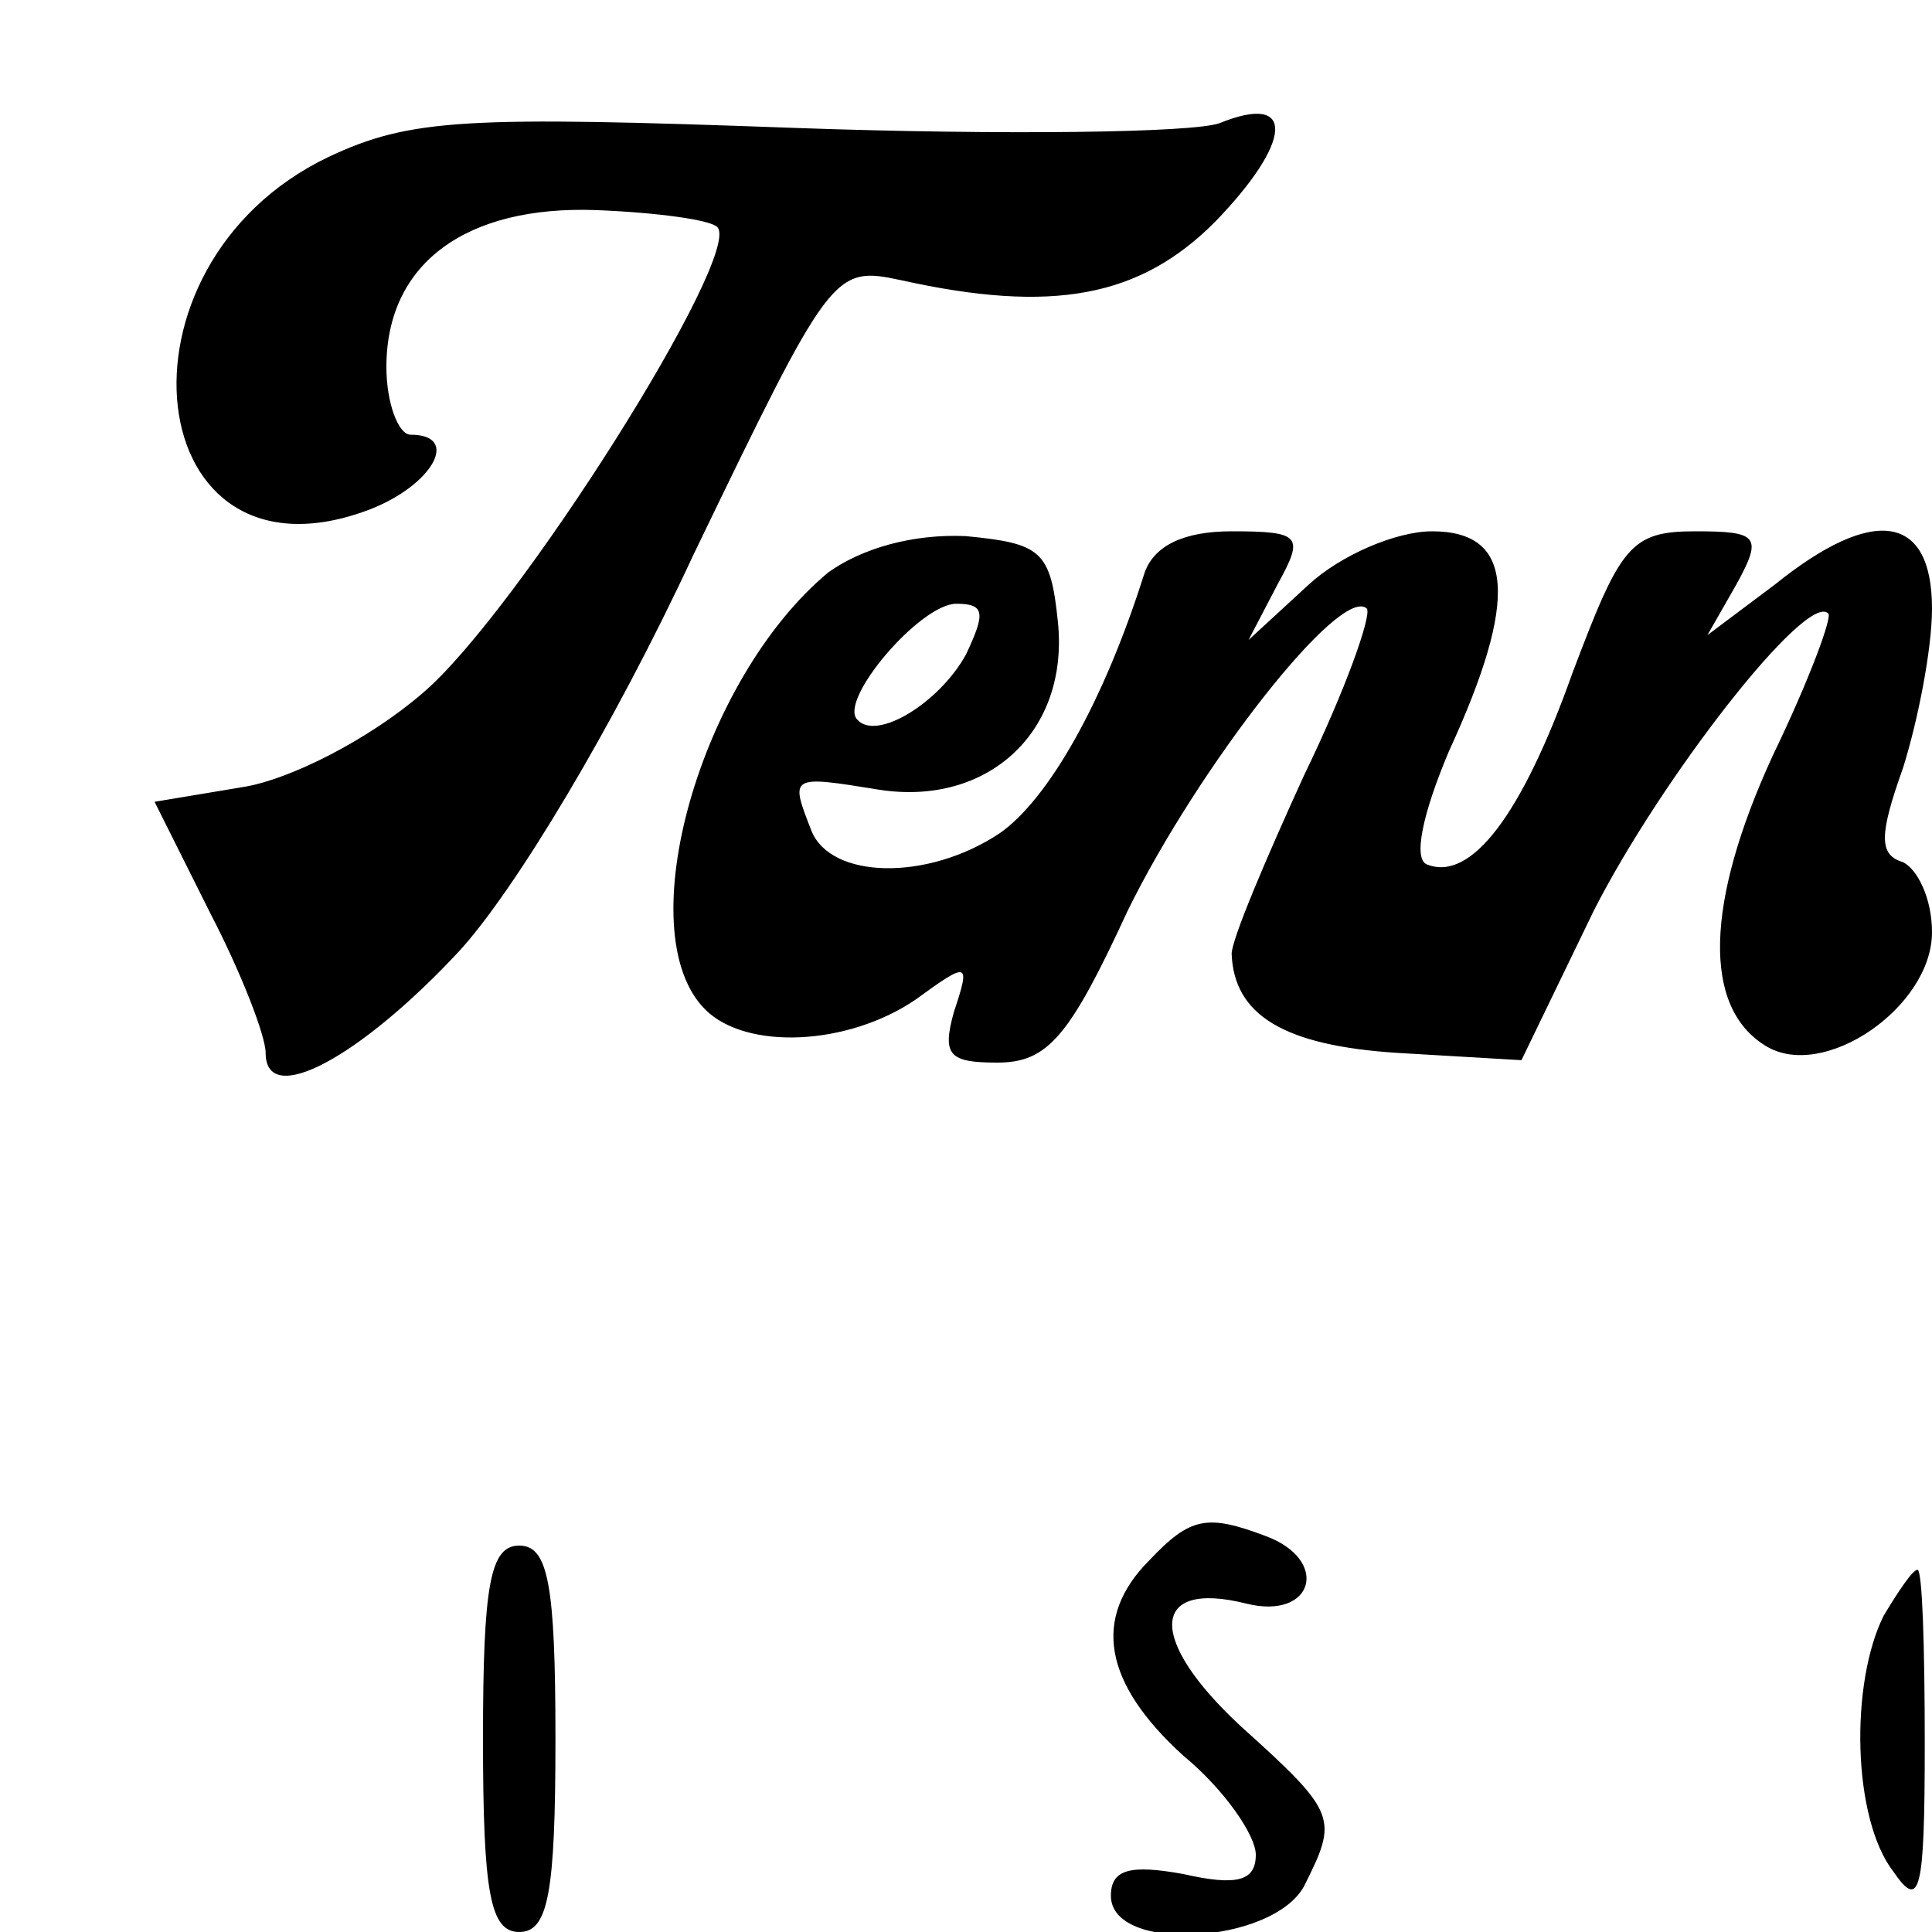 <?xml version="1.0" standalone="no"?>
<!DOCTYPE svg PUBLIC "-//W3C//DTD SVG 20010904//EN"
 "http://www.w3.org/TR/2001/REC-SVG-20010904/DTD/svg10.dtd">
<svg version="1.0" xmlns="http://www.w3.org/2000/svg"
 width="80pt" height="80pt" viewBox="0 0 80 80"
 preserveAspectRatio="xMidYMid meet">
<g transform="translate(0,80) scale(0.1,-0.1)"
fill="#000000" stroke="none">
<path d="M505 749 c-11 -4 -90 -5 -175 -2 -137 5 -160 4 -194 -12 -94 -45 -78
-182 17 -146 26 10 38 31 17 31 -5 0 -10 13 -10 28 0 43 33 67 87 65 25 -1 47
-4 50 -7 11 -11 -83 -160 -122 -193 -22 -19 -55 -36 -75 -39 l-36 -6 23 -46
c13 -25 23 -51 23 -58 0 -23 39 -2 80 42 23 25 64 93 97 164 57 118 58 120 86
114 63 -14 99 -7 130 24 32 33 34 54 2 41z"/>
<path d="M343 563 c-53 -44 -83 -149 -51 -181 17 -17 59 -15 87 4 22 16 23 16
16 -5 -5 -18 -2 -21 18 -21 21 0 30 11 54 63 29 59 88 135 99 125 2 -3 -9 -34
-26 -69 -16 -35 -30 -68 -30 -74 1 -25 21 -38 69 -41 l51 -3 30 62 c28 55 88
132 97 123 2 -1 -8 -28 -23 -59 -28 -61 -29 -104 -3 -120 24 -15 69 16 69 47
0 14 -6 26 -12 29 -10 3 -10 11 0 39 6 19 12 49 12 66 0 39 -24 43 -65 10
l-28 -21 12 21 c11 20 9 22 -17 22 -27 0 -31 -6 -51 -59 -21 -59 -42 -86 -60
-79 -6 2 -2 21 9 47 29 63 27 91 -7 91 -15 0 -38 -10 -51 -22 l-25 -23 12 23
c11 20 10 22 -19 22 -20 0 -32 -6 -36 -17 -17 -54 -40 -94 -60 -108 -30 -20
-70 -19 -78 1 -9 23 -9 23 28 17 45 -7 79 24 74 70 -3 29 -7 32 -38 35 -22 1
-43 -5 -57 -15z m57 -34 c-11 -20 -37 -36 -45 -27 -8 8 26 48 41 48 12 0 12
-4 4 -21z"/>
<path d="M476 154 c-24 -24 -19 -51 14 -81 17 -14 30 -33 30 -41 0 -11 -8 -13
-30 -8 -22 4 -30 2 -30 -9 0 -24 67 -20 80 4 14 28 14 30 -26 66 -39 36 -38
61 2 51 28 -7 35 18 8 28 -24 9 -31 8 -48 -10z"/>
<path d="M200 80 c0 -64 3 -80 15 -80 12 0 15 16 15 80 0 64 -3 80 -15 80 -12
0 -15 -16 -15 -80z"/>
<path d="M780 131 c-14 -28 -13 -84 4 -106 11 -16 13 -9 13 53 0 40 -1 72 -3
72 -2 0 -8 -9 -14 -19z"/>
</g>
</svg>
